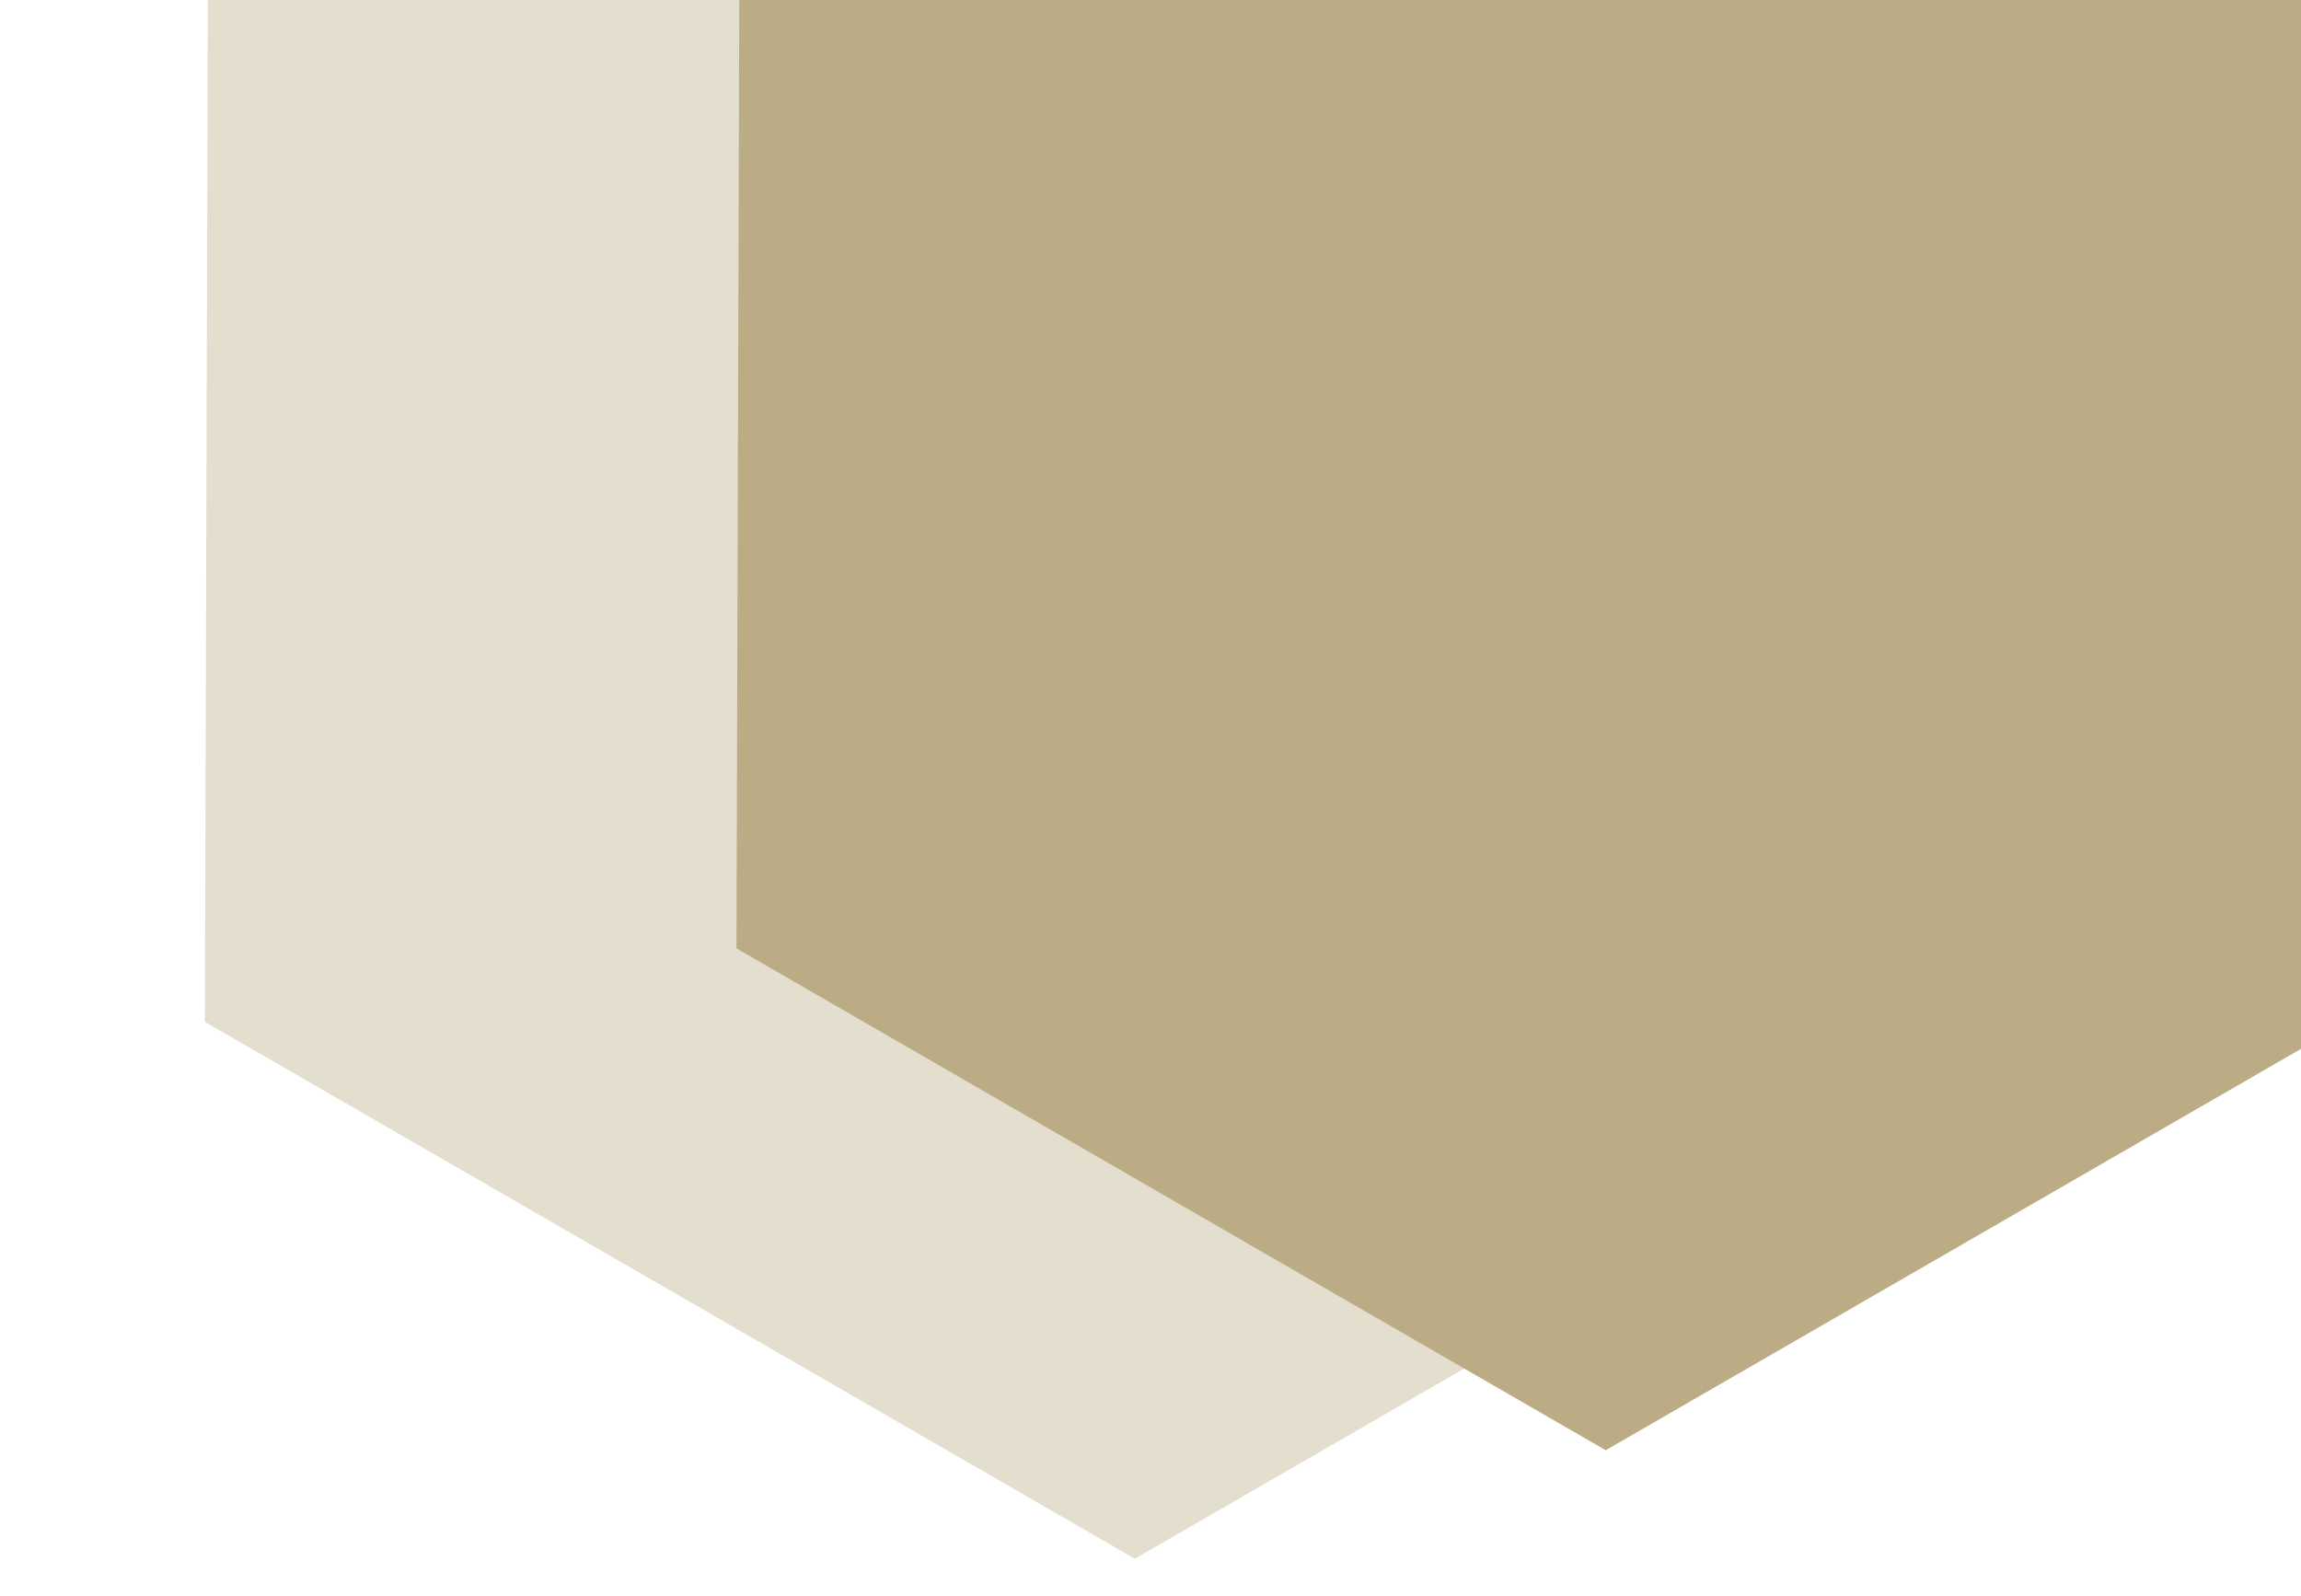 <svg xmlns="http://www.w3.org/2000/svg" id="Layer_1" width="146.91" height="101.87" viewBox="0 0 146.91 101.87"><path d="M102.52,92.59L47.02,60.55l.18-61.05,55.32-32.14L158.02-.5V60.55l-55.5,32.04Z" style="fill:#bcac85;"></path><path d="M72.46,99.52L13.08,65.24,13.27-.07l59.18-34.39L131.83-.07V65.24l-59.38,34.28Z" style="fill:#bcac85; isolation:isolate; opacity:.4;"></path></svg>